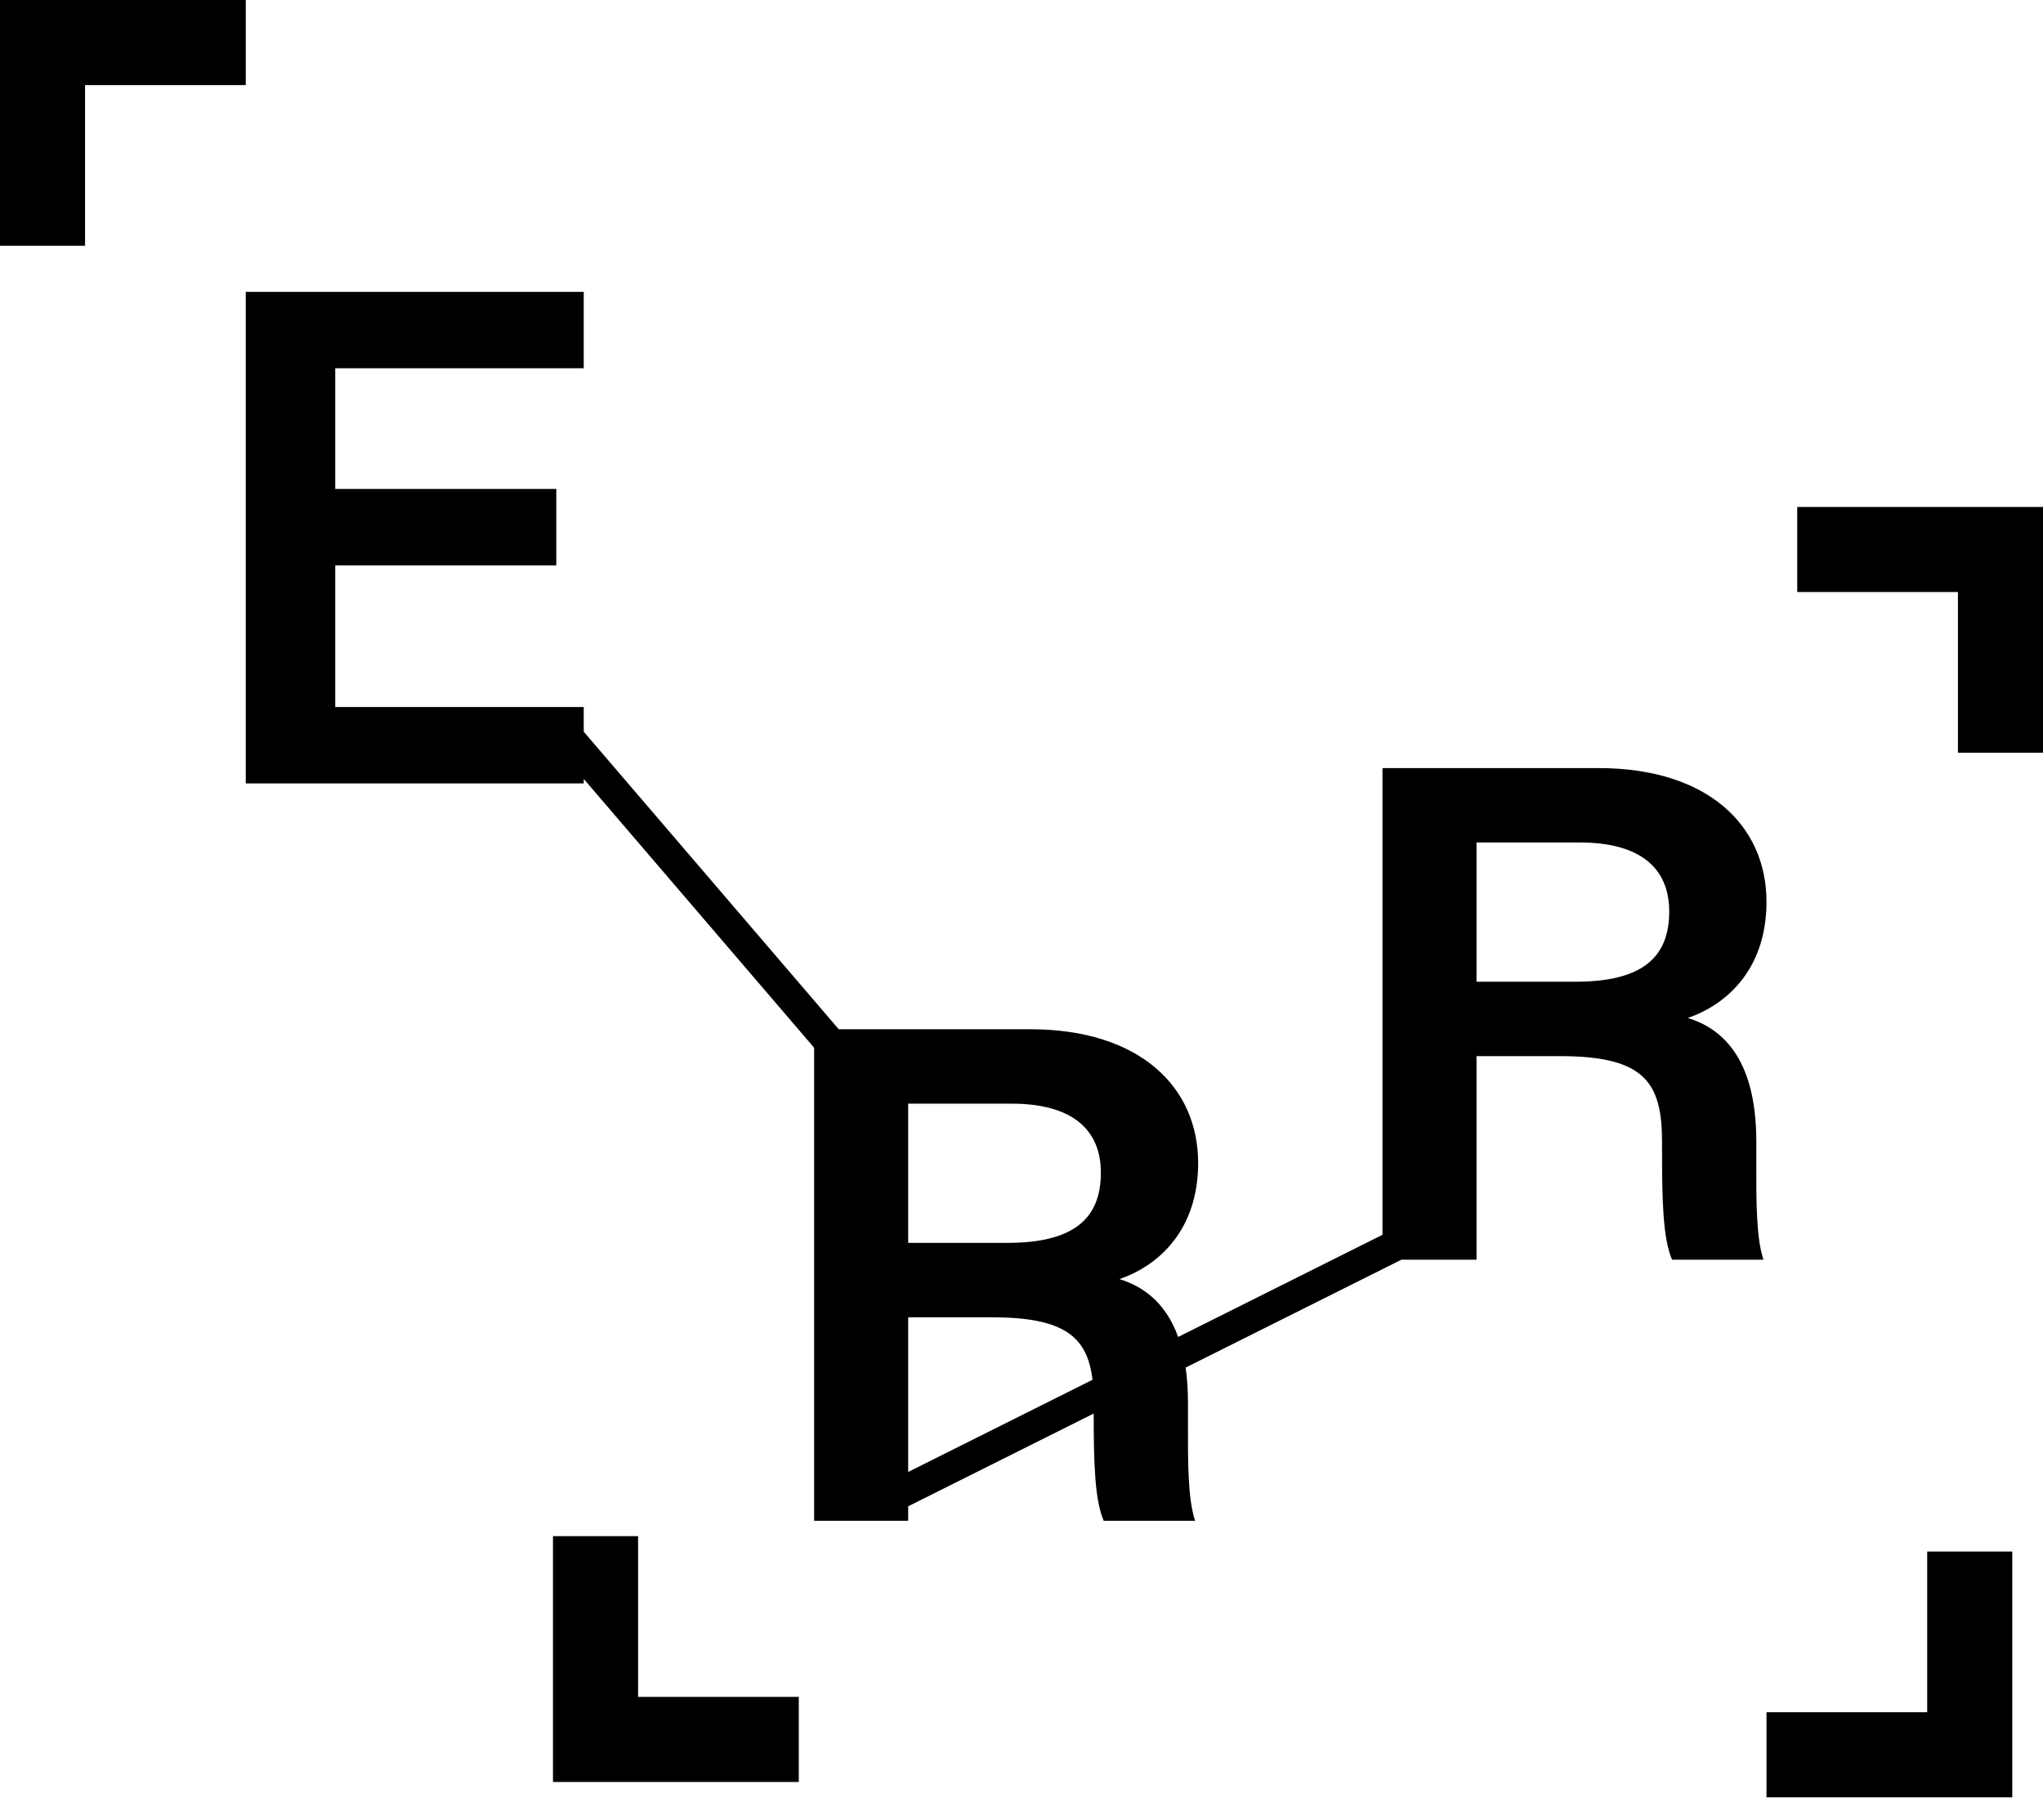 <?xml version="1.0" encoding="UTF-8"?>
<svg width="64px" height="57px" viewBox="0 0 64 57" version="1.1" xmlns="http://www.w3.org/2000/svg" xmlns:xlink="http://www.w3.org/1999/xlink">
    <!-- Generator: Sketch 55.2 (78181) - https://sketchapp.com -->
    <title>ERR-Favicon</title>
    <desc>Created with Sketch.</desc>
    <g id="Welcome" stroke="none" stroke-width="1" fill="none" fill-rule="evenodd">
        <g id="Logo-Typo" transform="translate(-198, -395)" fill="#000000">
            <path d="M226.45,442.185 L226.45,442.639 L223.504,442.639 L223.504,427.82 L216.286,419.399 L216.286,419.541 L205.699,419.541 L205.699,404.143 L216.286,404.143 L216.286,406.536 L208.502,406.536 L208.502,410.316 L215.427,410.316 L215.427,412.71 L208.502,412.71 L208.502,417.148 L216.286,417.148 L216.286,417.92 L224.275,427.241 L230.274,427.241 C233.698,427.241 235.534,429.045 235.534,431.431 C235.534,433.475 234.355,434.626 233.069,435.067 C233.733,435.273 234.494,435.734 234.908,436.88 L241.308,433.68 L241.308,419.06 L248.079,419.06 C251.502,419.06 253.338,420.864 253.338,423.25 C253.338,425.295 252.16,426.445 250.873,426.887 C251.842,427.187 253.019,428.03 253.019,430.758 L253.019,431.484 C253.019,432.528 253.008,433.764 253.243,434.459 L250.379,434.459 C250.094,433.791 250.066,432.622 250.066,431.052 L250.066,430.791 C250.066,428.933 249.555,428.083 246.874,428.083 L244.254,428.083 L244.254,434.459 L241.903,434.459 L235.141,437.84 C235.189,438.167 235.215,438.532 235.215,438.939 L235.215,439.665 C235.215,440.709 235.203,441.944 235.439,442.639 L232.575,442.639 C232.293,441.978 232.262,440.826 232.262,439.279 L226.45,442.185 Z M226.45,441.109 L232.224,438.222 C232.066,436.884 231.359,436.264 229.069,436.264 L226.45,436.264 L226.45,441.109 Z M244.254,425.752 L247.357,425.752 C249.442,425.752 250.291,424.994 250.291,423.554 C250.291,422.169 249.351,421.391 247.493,421.391 L244.254,421.391 L244.254,425.752 Z M226.45,433.933 L229.552,433.933 C231.637,433.933 232.486,433.174 232.486,431.734 C232.486,430.35 231.547,429.572 229.688,429.572 L226.45,429.572 L226.45,433.933 Z M200.665,402.699 L198,402.699 L198,395 L205.699,395 L205.699,397.665 L200.665,397.665 L200.665,402.699 Z M223.023,450.82 L215.323,450.82 L215.323,443.12 L217.989,443.12 L217.989,448.154 L223.023,448.154 L223.023,450.82 Z M262,418.579 L259.335,418.579 L259.335,413.545 L254.301,413.545 L254.301,410.88 L262,410.88 L262,418.579 Z M261.038,451.301 L253.338,451.301 L253.338,448.635 L258.372,448.635 L258.372,443.602 L261.038,443.602 L261.038,451.301 Z" id="ERR-Favicon"></path>
        </g>
    </g>
</svg>